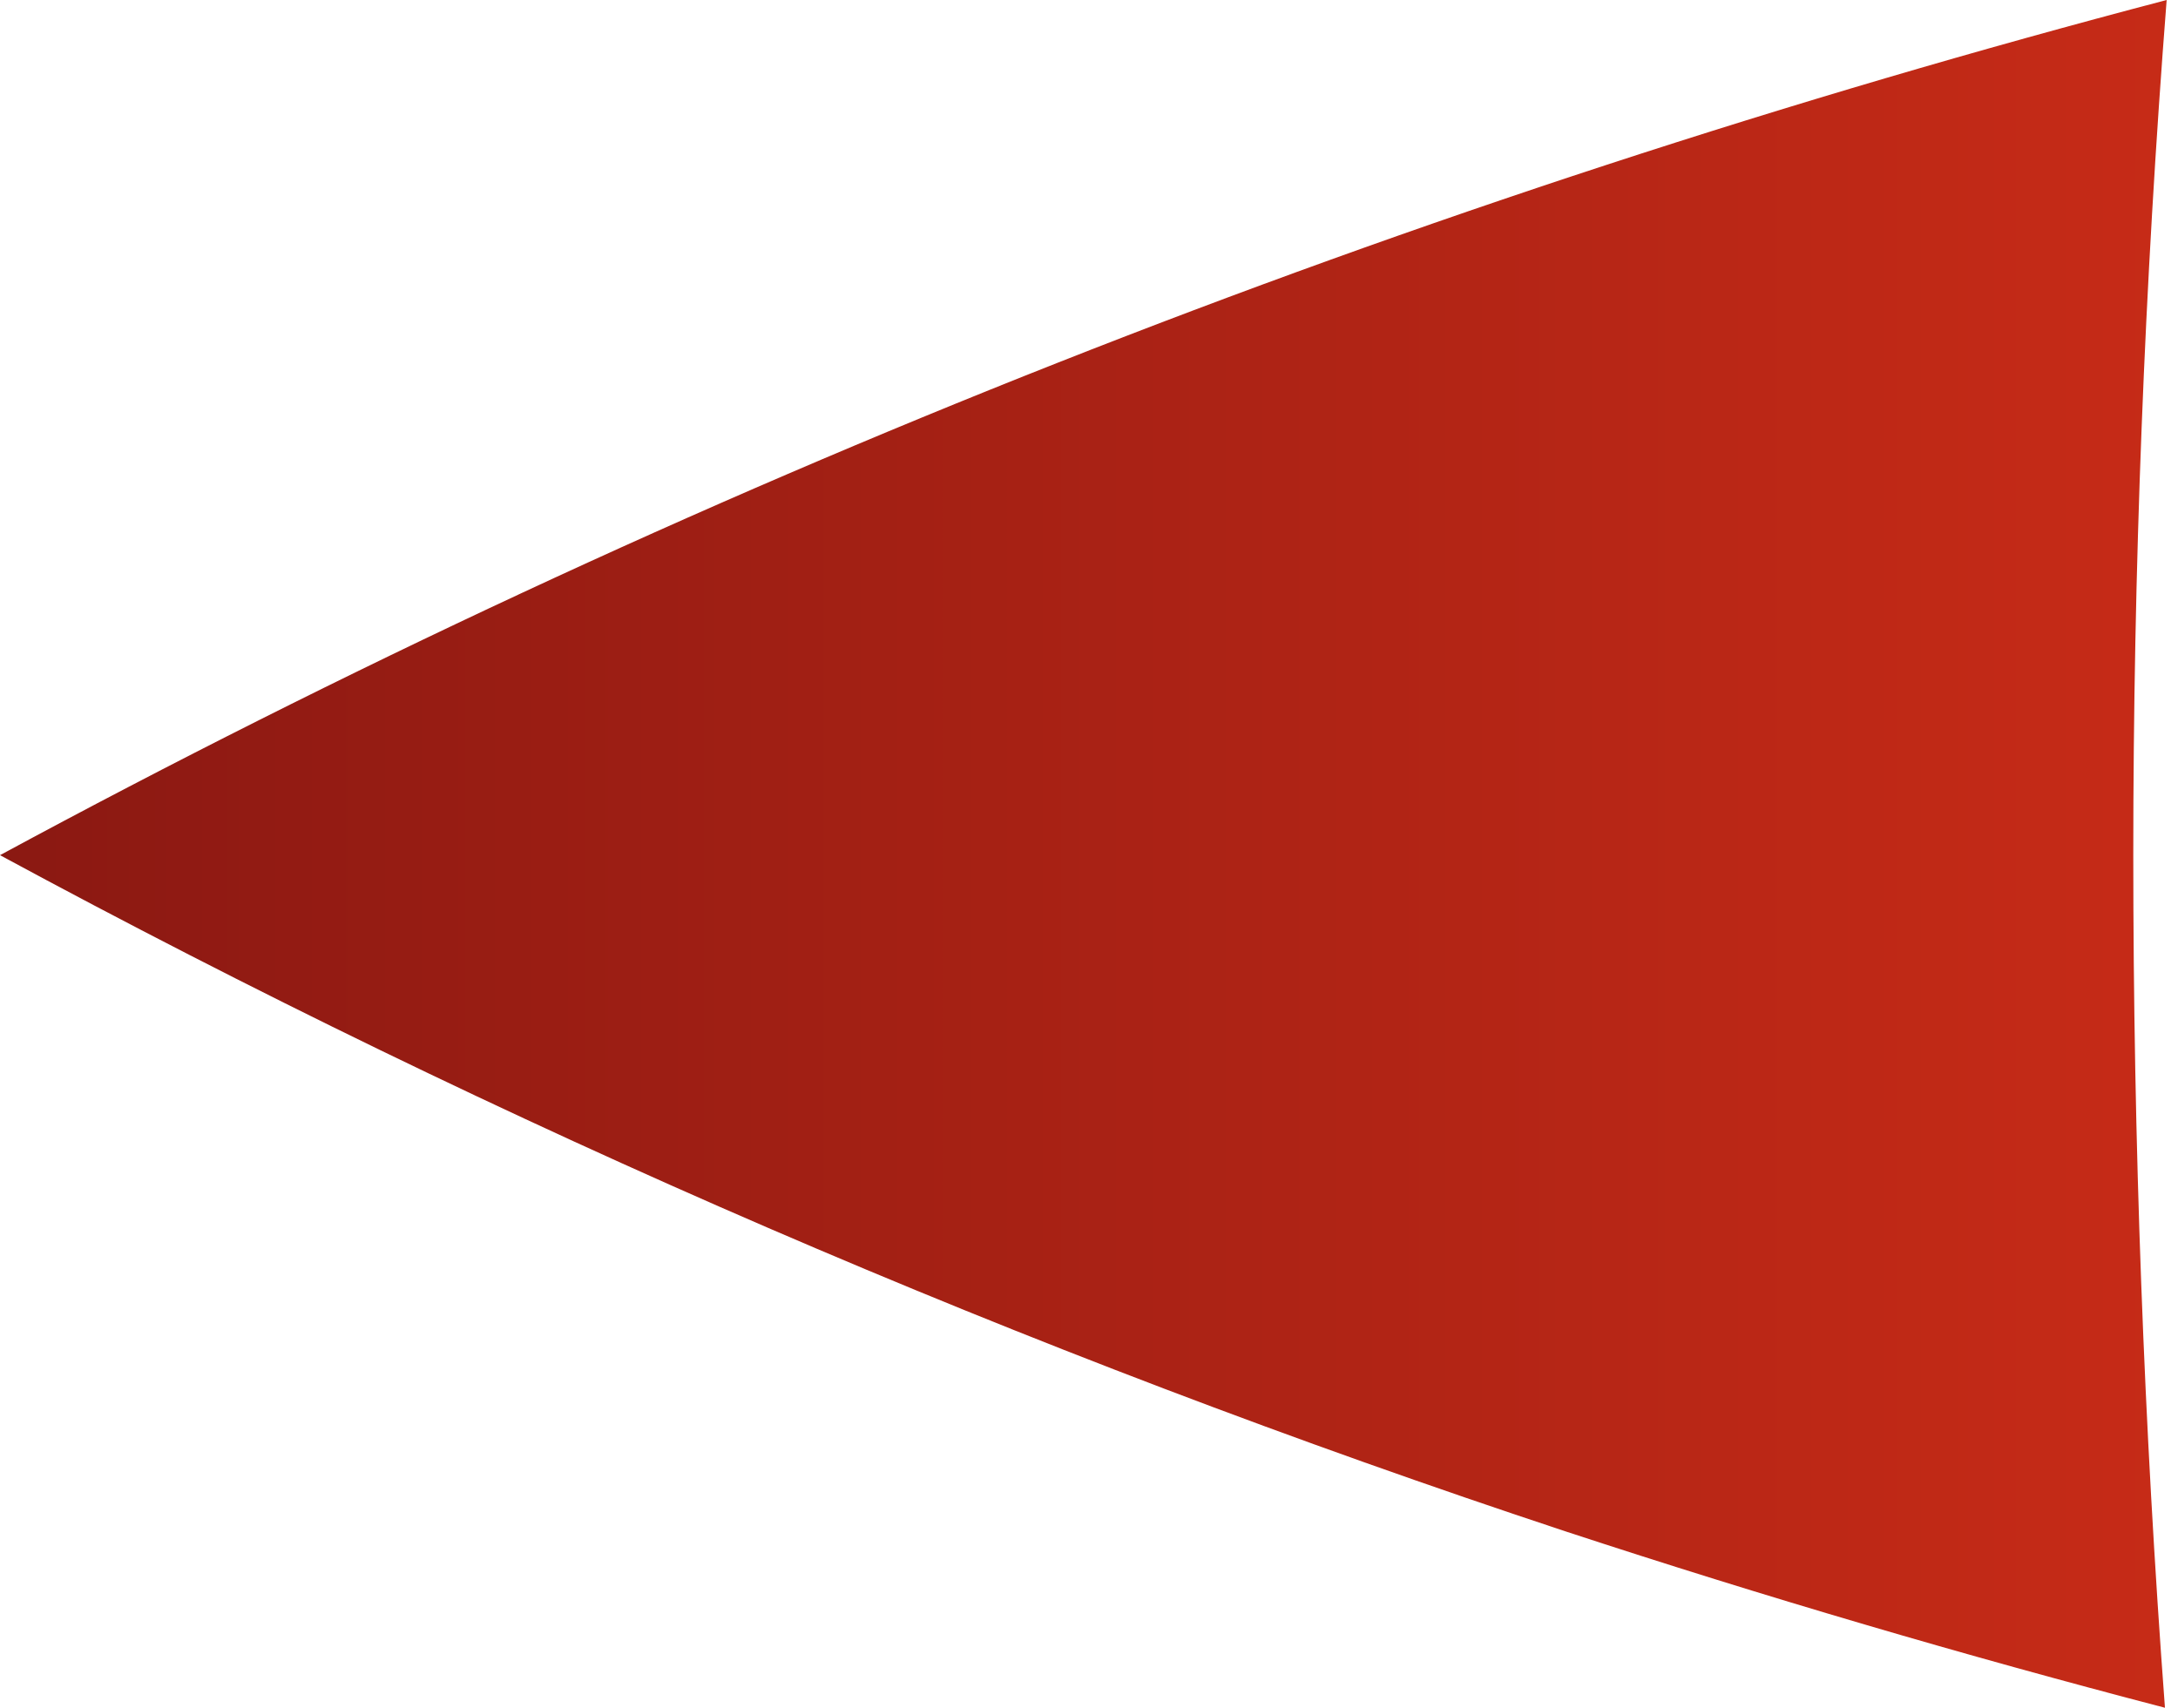 <?xml version="1.0" encoding="UTF-8"?> <svg xmlns="http://www.w3.org/2000/svg" width="102" height="80" viewBox="0 0 102 80" fill="none"> <path d="M99.906 40.059C99.906 26.706 100.427 13.353 101.469 0C66.168 9.255 32.103 22.703 0 40.059C23.47 52.757 48.014 63.36 73.347 71.745C82.614 74.79 91.961 77.54 101.389 79.997C100.4 66.778 99.906 53.465 99.906 40.059Z" fill="url(#paint0_linear_446_3002)"></path> <defs> <linearGradient id="paint0_linear_446_3002" x1="102.791" y1="40.059" x2="-3.365" y2="40.059" gradientUnits="userSpaceOnUse"> <stop stop-color="#C72B17"></stop> <stop offset="1" stop-color="#891812"></stop> </linearGradient> </defs> </svg> 